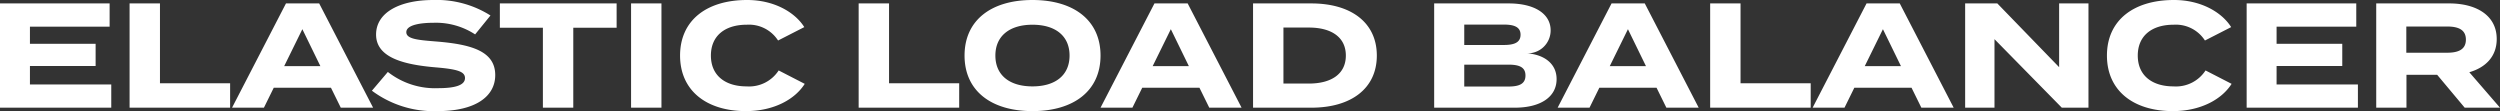 <svg xmlns="http://www.w3.org/2000/svg" width="335.7" height="14.92" viewBox="0 0 335.7 14.92">
  <rect x="0" y="0" width="335.7" height="14.92" fill="#333333" stroke="none"/>
  <defs>
    <style>
      .cls-1 {
        fill: #fff;
      }
    </style>
  </defs>
  <path id="graphic-elb-header-text-dark" class="cls-1" d="M264.72,15.88V13.4h8.82V10.42h-8.82V8.12h10.7V5H260.7V19h14.94V15.88Zm17.46-.16V5H278.1V19h13.5V15.72ZM306.46,19h4.34L303.56,5H299.1l-7.24,14h4.28l1.32-2.68h7.68Zm-7.6-5.58,2.44-4.96,2.42,4.96Zm20.52-3.3c-2.5-.2-4.12-.32-4.12-1.26,0-1,1.98-1.26,3.62-1.26a9.611,9.611,0,0,1,5.62,1.56l2.06-2.54a13.477,13.477,0,0,0-7.68-2.08c-4.44,0-7.68,1.64-7.68,4.64,0,3.12,3.78,4.04,7.94,4.4,2.88.24,4,.54,4,1.44,0,.92-1.2,1.36-3.6,1.36a10.267,10.267,0,0,1-6.76-2.18l-2.14,2.52a13.9,13.9,0,0,0,8.82,2.74c5.08,0,7.74-1.96,7.74-4.84C327.2,11.4,323.96,10.5,319.38,10.12ZM343.5,5H327.82V8.26h5.78V19h4.08V8.26h5.82Zm6.02,14V5h-4.08V19Zm11.44-2.86c-2.88,0-4.8-1.46-4.8-4.14s1.92-4.14,4.8-4.14a4.646,4.646,0,0,1,4.22,2.12l3.52-1.8c-1.26-2-4.06-3.64-7.68-3.64-5.44,0-9,2.74-9,7.46s3.56,7.46,8.84,7.46c3.78,0,6.6-1.6,7.9-3.66l-3.5-1.8A4.735,4.735,0,0,1,360.96,16.14Zm19.12-.42V5H376V19h13.5V15.72Zm19.26,3.74c5.54,0,9.14-2.72,9.14-7.46s-3.6-7.46-9.14-7.46-9.12,2.72-9.12,7.46S393.8,19.46,399.34,19.46Zm0-3.32c-3.08,0-4.98-1.5-4.98-4.14s1.92-4.14,4.98-4.14c3.08,0,4.98,1.5,4.98,4.14S402.42,16.14,399.34,16.14ZM423.08,19h4.34L420.18,5h-4.46l-7.24,14h4.28l1.32-2.68h7.68Zm-7.6-5.58,2.44-4.96,2.42,4.96ZM436.78,5h-7.82V19h7.82c5.38,0,8.8-2.6,8.8-7S442.16,5,436.78,5Zm-.32,10.76h-3.42V8.24h3.42c3,0,4.96,1.28,4.96,3.76S439.46,15.76,436.46,15.76Zm29.26-4.06a3.079,3.079,0,0,0,3.2-3.08c0-2.24-2.18-3.62-5.62-3.62H453.28V19H464.1c3.44,0,5.62-1.42,5.62-3.84C469.72,13,467.92,11.84,465.72,11.7Zm-8.4-3.86h5.3c1.36,0,2.26.3,2.26,1.36,0,1.08-.9,1.38-2.26,1.38h-5.3Zm5.92,8.32h-5.92V13.22h5.92c1.44,0,2.3.32,2.3,1.46S464.68,16.16,463.24,16.16ZM484.46,19h4.34L481.56,5H477.1l-7.24,14h4.28l1.32-2.68h7.68Zm-7.6-5.58,2.44-4.96,2.42,4.96Zm17.56,2.3V5h-4.08V19h13.5V15.72ZM518.7,19h4.34L515.8,5h-4.46L504.1,19h4.28l1.32-2.68h7.68Zm-7.6-5.58,2.44-4.96,2.42,4.96ZM537.2,5v8.56L528.9,5h-4.32V19h3.94V9.8l9.04,9.2h3.58V5Zm15.36,11.14c-2.88,0-4.8-1.46-4.8-4.14s1.92-4.14,4.8-4.14a4.646,4.646,0,0,1,4.22,2.12l3.52-1.8c-1.26-2-4.06-3.64-7.68-3.64-5.44,0-9,2.74-9,7.46s3.56,7.46,8.84,7.46c3.78,0,6.6-1.6,7.9-3.66l-3.5-1.8A4.735,4.735,0,0,1,552.56,16.14Zm13.84-.26V13.4h8.82V10.42H566.4V8.12h10.7V5H562.38V19h14.94V15.88Zm30,3.12-4.12-4.76c2.2-.64,3.68-2.12,3.68-4.46,0-3.2-2.78-4.78-6.36-4.78h-9.82V19h4.06V14.58h4.12l3.7,4.42Zm-12.58-7.38V8.1h5.48c1.46,0,2.52.4,2.52,1.76s-1.06,1.76-2.52,1.76Z" transform="translate(-260.7 -4.54)"/>
</svg>
